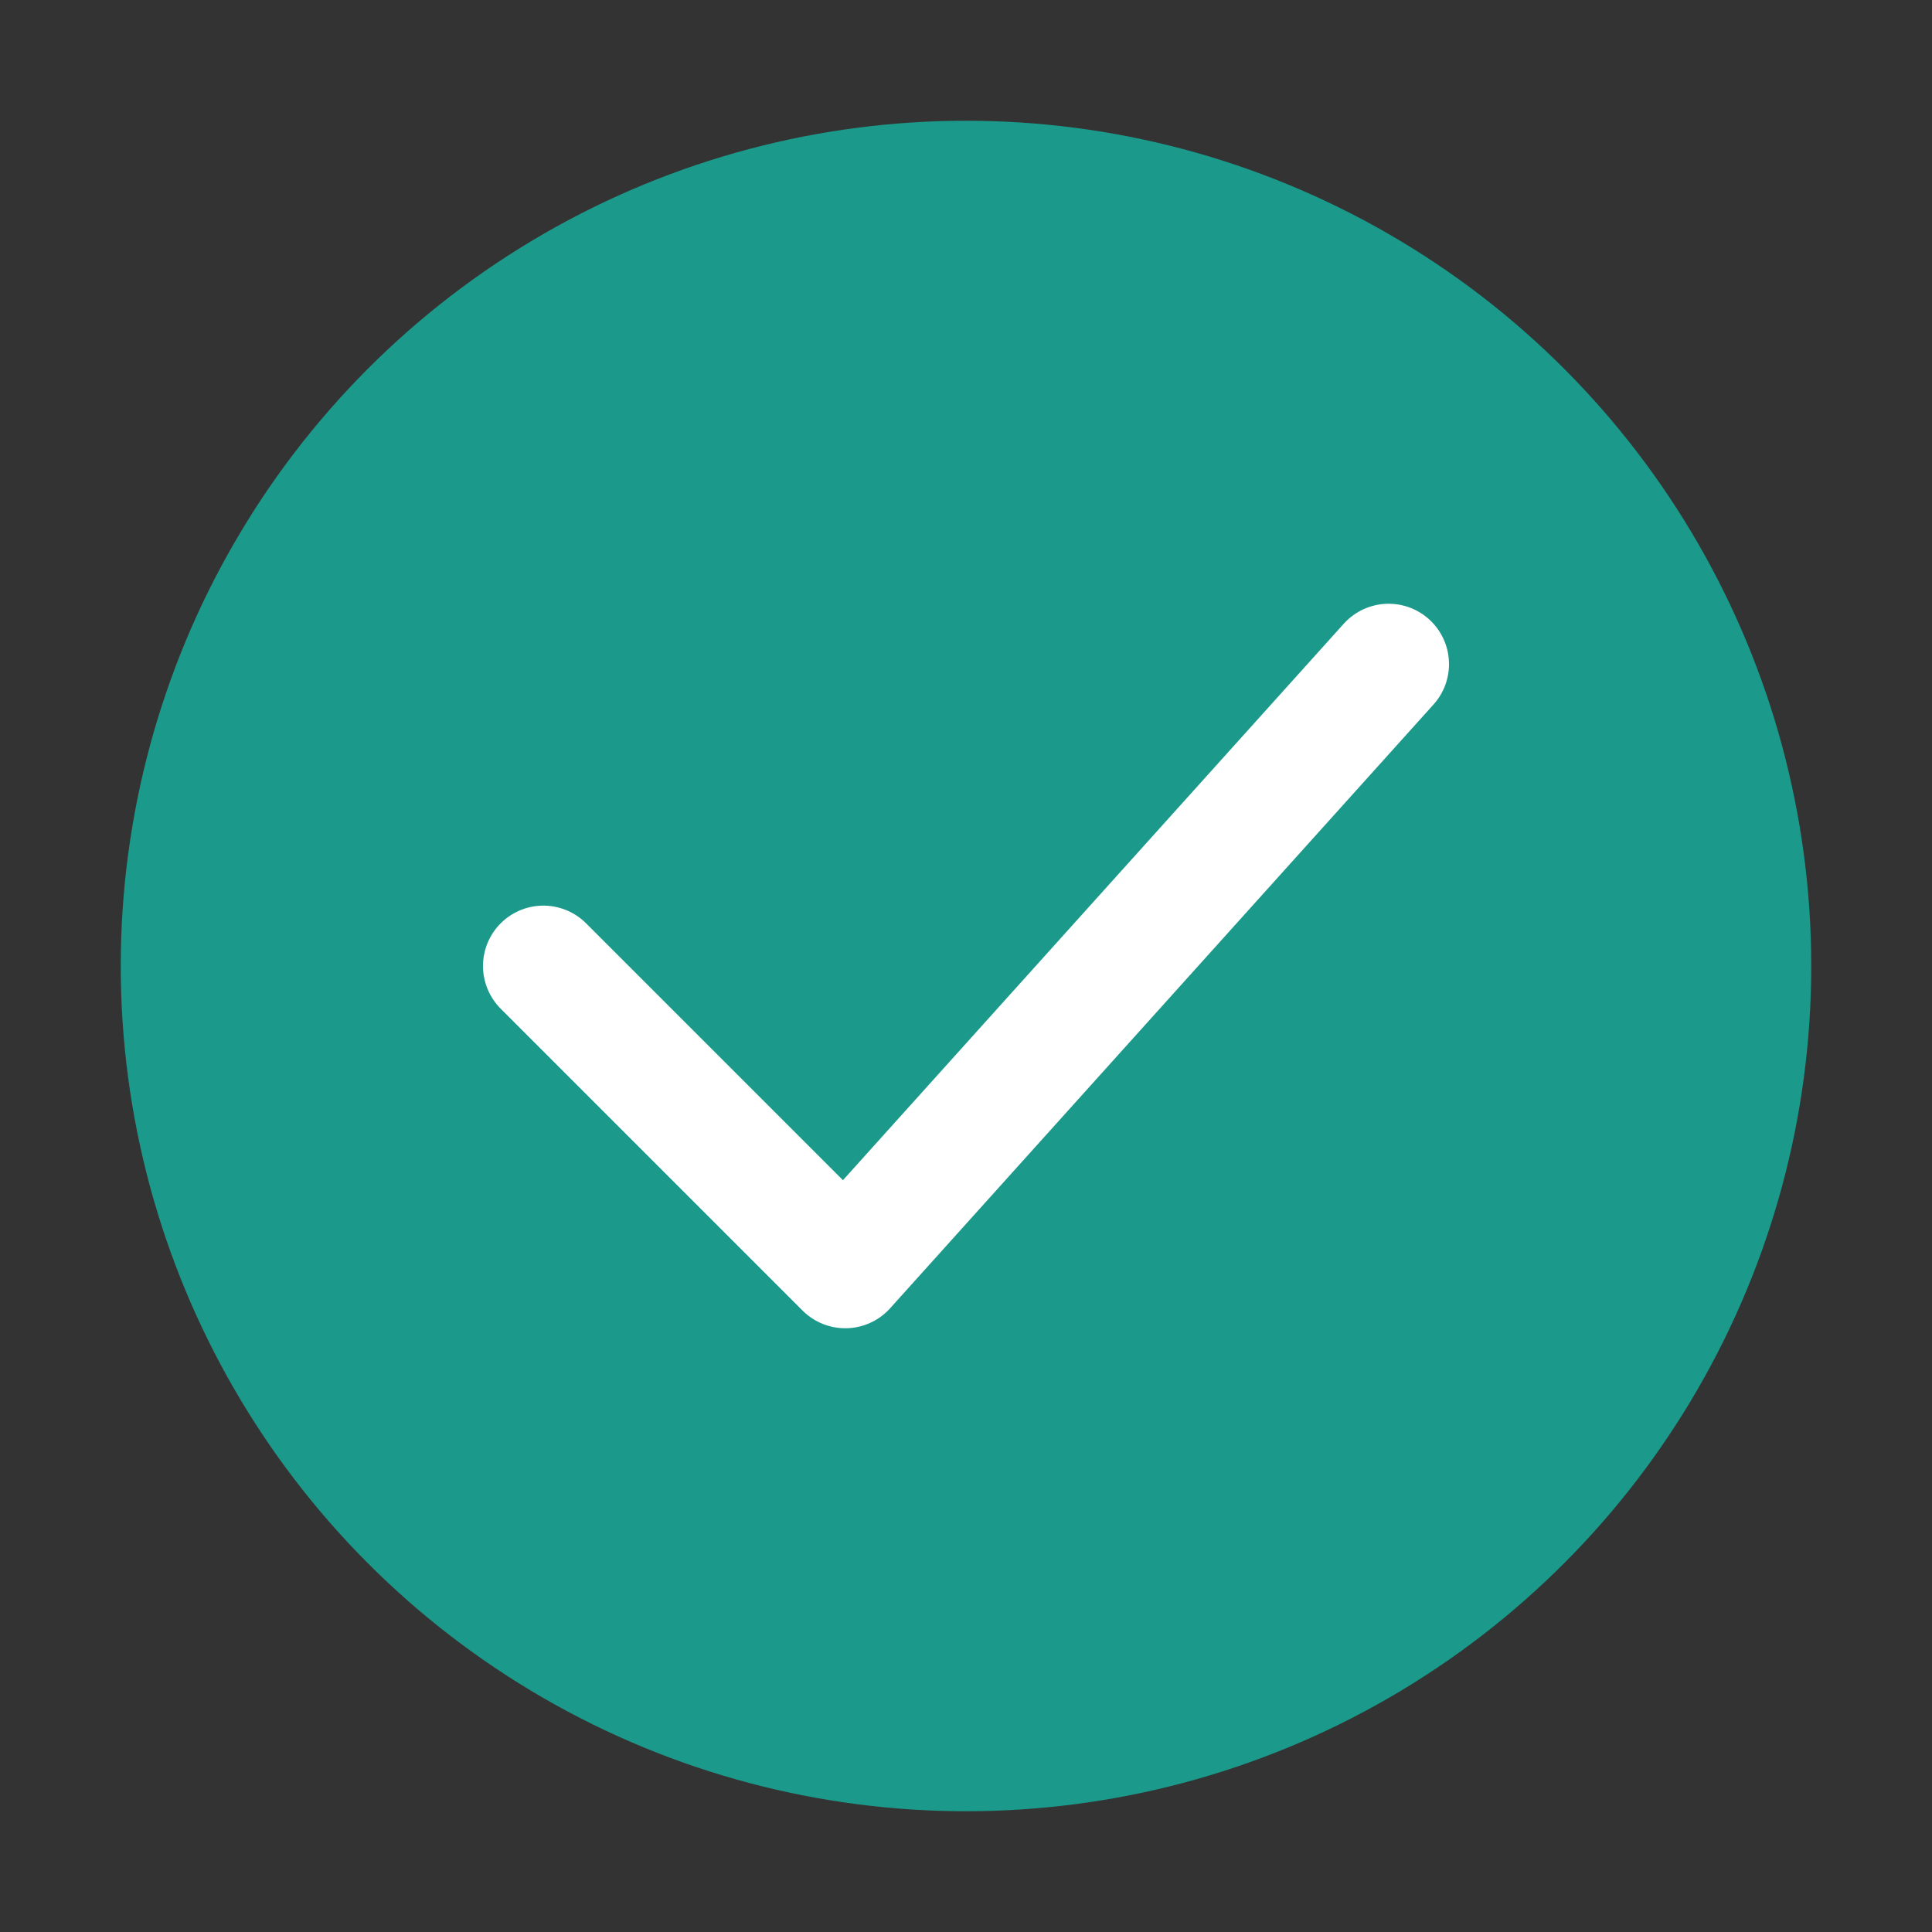 <svg xmlns="http://www.w3.org/2000/svg" viewBox="0 0 64 64" fill="currentColor">
  <rect x="0" y="0" width="64" height="64" fill="#333333" stroke="none"/>
  <circle cx="32" cy="32" r="28" fill="#1B998B"/>
  <path d="M18 32 L28 42 L46 22" stroke="white" stroke-width="4" fill="none" stroke-linecap="round" stroke-linejoin="round"/>
</svg>
